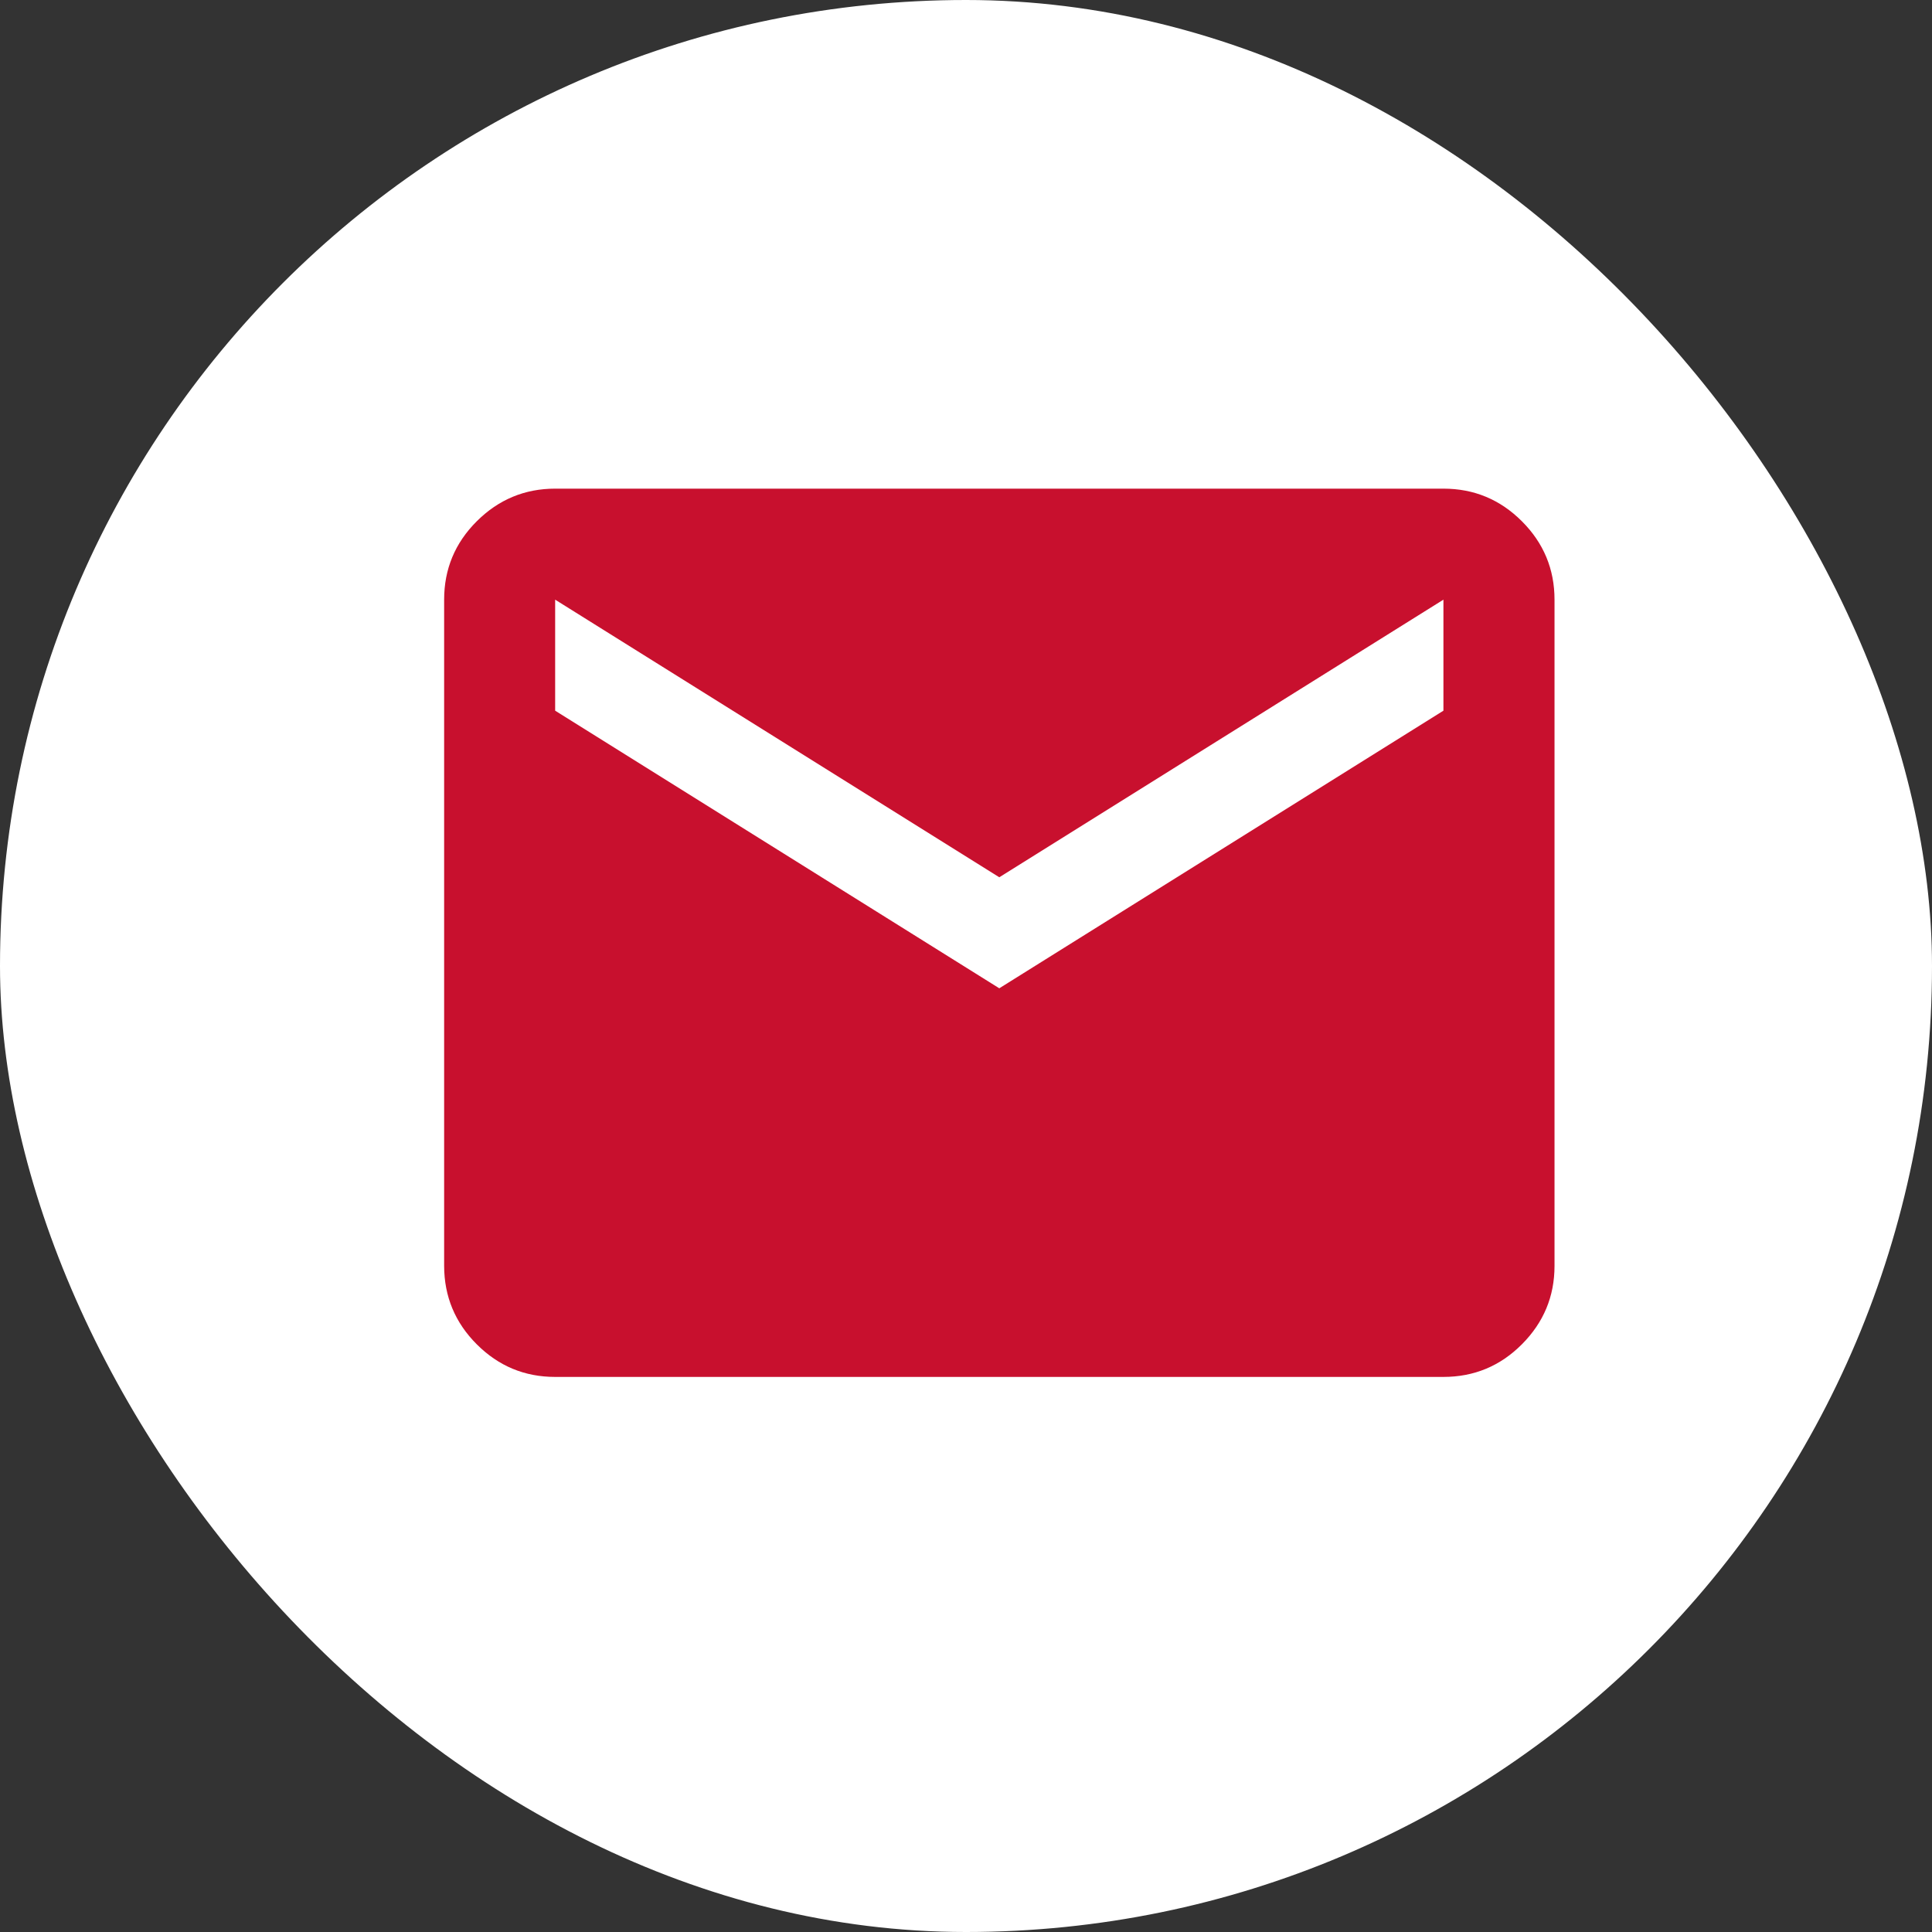 <svg width="26" height="26" viewBox="0 0 26 26" fill="none" xmlns="http://www.w3.org/2000/svg">
<rect x="0" y="0" width="26" height="26" fill="#333333" stroke="none"/>
<rect width="26" height="26" rx="13" fill="white"/>
<path d="M7.471 18.53C7.06 18.53 6.709 18.384 6.416 18.091C6.124 17.799 5.978 17.447 5.977 17.036V8.07C5.977 7.659 6.123 7.307 6.416 7.015C6.709 6.723 7.061 6.576 7.471 6.576H19.425C19.836 6.576 20.188 6.722 20.481 7.015C20.774 7.308 20.92 7.66 20.92 8.07V17.036C20.92 17.447 20.773 17.798 20.481 18.091C20.189 18.384 19.837 18.53 19.425 18.53H7.471ZM13.448 13.3L19.425 9.564V8.07L13.448 11.806L7.471 8.07V9.564L13.448 13.3Z" fill="#C8102E"/>
</svg>
